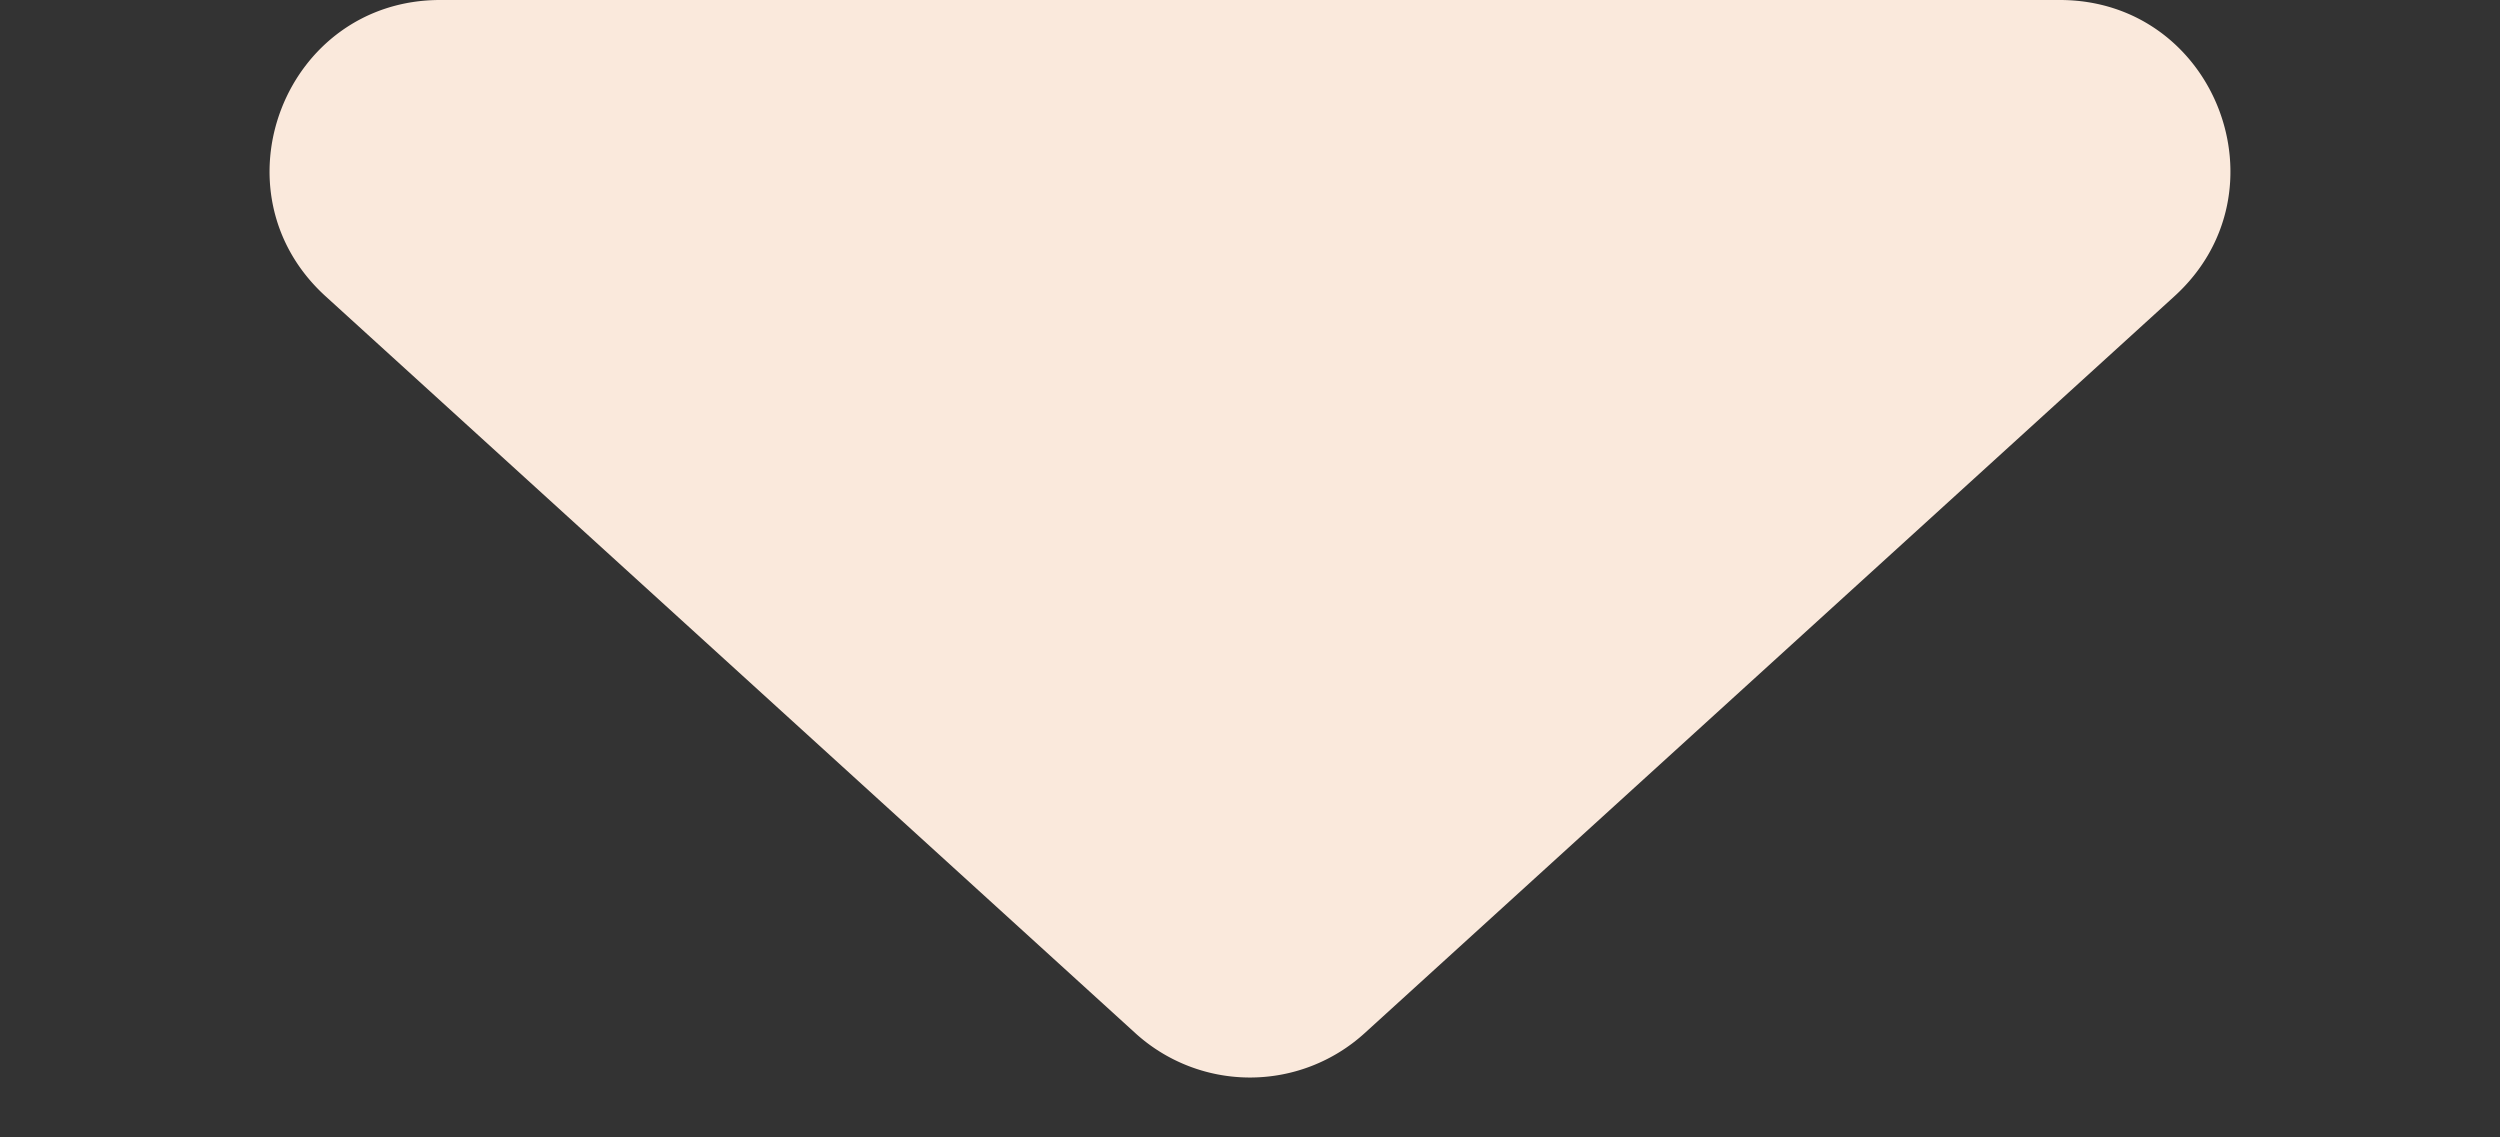 <svg xmlns="http://www.w3.org/2000/svg" width="411" height="187" viewBox="0 0 411 187">
  <rect x="0" y="0" width="411" height="187" fill="#333333" stroke="none"/>
  <path id="Polygone_2" data-name="Polygone 2" d="M186.655,17.148a28,28,0,0,1,37.69,0L357.472,138.291C376.4,155.511,364.213,187,338.627,187H72.373c-25.586,0-37.769-31.489-18.845-48.709Z" transform="translate(411 187) rotate(180)" fill="#fae9dc"/>
</svg>
